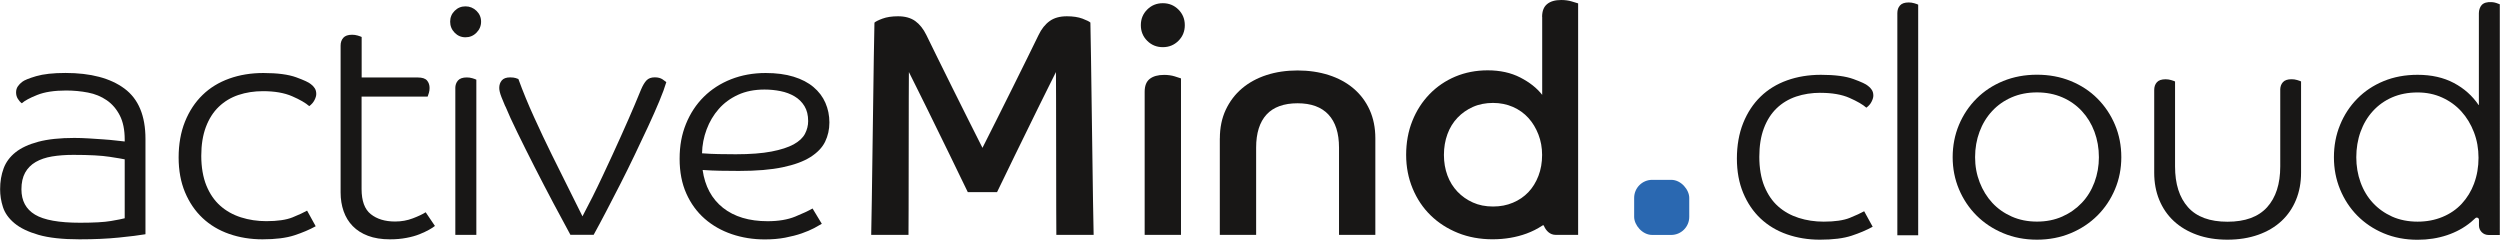 <svg xmlns="http://www.w3.org/2000/svg" id="uuid-71ad056b-89ab-44fc-8614-766c85b4d8e2" width="201mm" height="19.27mm" viewBox="0 0 569.76 54.63"><defs><style>.uuid-9b4b6a15-129f-42c3-a5e8-18c69468ccad{fill:#181716;}.uuid-31b1626f-3780-43a8-b2fa-7e7532bc6916{fill:#2a68b1;}</style></defs><path class="uuid-9b4b6a15-129f-42c3-a5e8-18c69468ccad" d="M15.04,20.63c-2.71,0-4.92.34-6.61,1.02-1.7.68-2.86,1.31-3.49,1.89-.34-.24-.64-.58-.91-1.02-.27-.44-.4-.92-.4-1.45s.13-.99.4-1.38c.27-.39.59-.73.98-1.02.48-.39,1.55-.82,3.2-1.31,1.65-.48,3.87-.73,6.68-.73,5.76,0,10.24,1.19,13.44,3.56s4.79,6.2,4.79,11.48v21.72c-1.41.24-3.43.5-6.07.76-2.64.27-5.63.4-8.97.4-3.87,0-6.99-.34-9.34-1.02-2.35-.68-4.18-1.56-5.48-2.65-1.31-1.09-2.18-2.31-2.62-3.67s-.65-2.71-.65-4.07c0-1.74.27-3.33.8-4.76.53-1.43,1.44-2.65,2.72-3.67,1.28-1.02,3.02-1.82,5.19-2.4,2.18-.58,4.91-.87,8.21-.87,1.06,0,2.18.04,3.34.11,1.16.07,2.26.15,3.31.22,1.04.07,1.99.16,2.83.26.85.1,1.51.17,2,.22v-.44c0-2.23-.38-4.07-1.13-5.52-.75-1.45-1.74-2.6-2.98-3.45s-2.65-1.43-4.25-1.74c-1.6-.31-3.27-.47-5.01-.47ZM28.4,36.32c-.44-.1-1.59-.29-3.45-.58-1.86-.29-4.61-.44-8.25-.44-1.79,0-3.41.12-4.87.36-1.45.24-2.7.67-3.74,1.27-1.04.61-1.84,1.42-2.4,2.43-.56,1.02-.84,2.28-.84,3.78,0,2.62,1.03,4.54,3.09,5.78,2.06,1.24,5.48,1.85,10.28,1.85,3.15,0,5.5-.13,7.05-.4,1.55-.27,2.59-.47,3.12-.62v-13.44Z"></path><path class="uuid-9b4b6a15-129f-42c3-a5e8-18c69468ccad" d="M59.93,20.78c-2.03,0-3.91.29-5.63.87-1.72.58-3.21,1.48-4.47,2.69-1.26,1.21-2.24,2.75-2.94,4.61-.7,1.87-1.05,4.06-1.05,6.57s.39,4.87,1.16,6.76c.77,1.89,1.83,3.43,3.16,4.61,1.33,1.19,2.91,2.07,4.72,2.65,1.82.58,3.74.87,5.78.87,2.57,0,4.56-.29,5.99-.87,1.43-.58,2.53-1.09,3.31-1.53l1.96,3.56c-1.41.78-3.03,1.47-4.87,2.07-1.84.6-4.26.91-7.26.91-2.71,0-5.24-.41-7.59-1.23-2.35-.82-4.37-2.03-6.07-3.63-1.7-1.6-3.03-3.56-4-5.88-.97-2.32-1.45-4.96-1.45-7.92s.48-5.78,1.45-8.17c.97-2.4,2.3-4.42,4-6.07,1.69-1.65,3.73-2.89,6.1-3.74,2.37-.85,4.96-1.27,7.77-1.27,3.2,0,5.69.33,7.48.98,1.79.65,2.91,1.18,3.34,1.56.34.24.63.54.87.91.24.36.36.81.36,1.34,0,.39-.13.85-.4,1.38-.27.53-.67.99-1.2,1.38-.82-.73-2.12-1.48-3.89-2.25-1.77-.77-3.98-1.16-6.65-1.16Z"></path><path class="uuid-9b4b6a15-129f-42c3-a5e8-18c69468ccad" d="M82.38,22.01v21.07c0,2.71.7,4.63,2.11,5.74,1.4,1.11,3.24,1.67,5.52,1.67,1.45,0,2.81-.24,4.07-.73,1.26-.48,2.23-.94,2.91-1.38l2.11,3.12c-.29.24-.74.53-1.34.87-.61.34-1.33.68-2.18,1.02-.85.34-1.84.62-2.98.83-1.14.22-2.39.33-3.74.33-1.94,0-3.61-.27-5.01-.8-1.41-.53-2.57-1.27-3.49-2.22-.92-.94-1.61-2.07-2.07-3.38-.46-1.31-.69-2.74-.69-4.29V10.39c0-.73.21-1.32.62-1.78.41-.46,1.08-.69,2-.69.44,0,.86.06,1.27.18.41.12.71.23.91.33v9.23h12.79c1.02,0,1.72.23,2.11.69.39.46.58,1.03.58,1.71,0,.39-.05.75-.15,1.09-.1.34-.19.63-.29.87h-15.04Z"></path><path class="uuid-9b4b6a15-129f-42c3-a5e8-18c69468ccad" d="M109.62,4.94c0,.97-.35,1.8-1.05,2.51s-1.54,1.05-2.51,1.05-1.79-.35-2.47-1.05c-.68-.7-1.02-1.54-1.02-2.51s.34-1.79,1.02-2.47c.68-.68,1.5-1.02,2.47-1.02s1.8.34,2.51,1.02c.7.68,1.05,1.5,1.05,2.47ZM103.74,20.12c0-.73.21-1.32.62-1.78.41-.46,1.08-.69,2-.69.44,0,.86.06,1.27.18.41.12.71.23.91.33v35.38h-4.79V20.12Z"></path><path class="uuid-9b4b6a15-129f-42c3-a5e8-18c69468ccad" d="M115.14,24.26c-.24-.53-.53-1.23-.87-2.11-.34-.87-.51-1.57-.51-2.11,0-.68.19-1.25.58-1.71.39-.46,1.02-.69,1.89-.69.53,0,.96.05,1.27.15.31.1.52.17.62.22,1.06,2.91,2.26,5.82,3.6,8.75,1.33,2.93,2.66,5.75,4,8.46,1.33,2.71,2.6,5.27,3.81,7.66,1.21,2.4,2.28,4.54,3.2,6.43,1.55-2.91,3.09-5.98,4.61-9.23,1.53-3.24,2.92-6.27,4.18-9.08,1.26-2.81,2.3-5.18,3.12-7.12.82-1.94,1.31-3.1,1.45-3.49.39-.92.8-1.61,1.24-2.07s1.06-.69,1.89-.69c.73,0,1.32.16,1.78.47.46.32.74.52.84.62-.34,1.16-.87,2.62-1.6,4.36-.73,1.74-1.57,3.66-2.54,5.74-.97,2.08-2,4.26-3.09,6.54-1.09,2.28-2.19,4.5-3.3,6.68-1.11,2.18-2.19,4.26-3.23,6.25-1.04,1.99-1.97,3.73-2.8,5.23h-5.3c-1.11-2.03-2.4-4.42-3.85-7.16s-2.88-5.49-4.29-8.25c-1.41-2.76-2.71-5.38-3.92-7.85-1.21-2.47-2.13-4.48-2.76-6.03Z"></path><path class="uuid-9b4b6a15-129f-42c3-a5e8-18c69468ccad" d="M160.11,38.72c.53,3.73,2.08,6.61,4.65,8.65,2.57,2.03,5.96,3.05,10.17,3.05,2.47,0,4.56-.35,6.28-1.05,1.72-.7,3.04-1.32,3.96-1.85l2.11,3.49c-.39.24-.97.57-1.74.98-.78.41-1.72.81-2.83,1.2-1.12.39-2.37.71-3.78.98-1.41.27-2.96.4-4.65.4-2.66,0-5.17-.4-7.52-1.2s-4.41-1.97-6.18-3.52c-1.77-1.55-3.16-3.46-4.18-5.74-1.02-2.28-1.53-4.91-1.53-7.92s.48-5.56,1.45-7.95,2.33-4.46,4.07-6.18c1.74-1.72,3.81-3.05,6.21-4,2.4-.94,5.02-1.42,7.88-1.42,2.42,0,4.54.28,6.36.84,1.82.56,3.33,1.34,4.54,2.36,1.21,1.02,2.12,2.22,2.72,3.6.6,1.38.91,2.87.91,4.47s-.33,3.06-.98,4.4c-.65,1.33-1.77,2.49-3.34,3.49-1.57.99-3.68,1.77-6.32,2.32-2.64.56-5.97.84-9.99.84-1.55,0-2.97-.01-4.25-.04-1.28-.02-2.63-.08-4.03-.18ZM159.97,34.94c1.31.1,2.58.16,3.81.18,1.23.02,2.53.04,3.89.04,3.29,0,6-.21,8.14-.62,2.13-.41,3.81-.96,5.05-1.63,1.23-.68,2.09-1.48,2.58-2.4.48-.92.73-1.89.73-2.91,0-1.36-.28-2.49-.84-3.41-.56-.92-1.31-1.66-2.25-2.22-.94-.56-2.01-.96-3.2-1.2-1.19-.24-2.41-.36-3.67-.36-2.28,0-4.29.4-6.03,1.2-1.74.8-3.21,1.88-4.39,3.23-1.19,1.36-2.11,2.91-2.76,4.65-.65,1.74-1.01,3.56-1.05,5.45Z"></path><path class="uuid-9b4b6a15-129f-42c3-a5e8-18c69468ccad" d="M265.01.73c1.4,0,2.59.48,3.56,1.45.97.97,1.45,2.16,1.45,3.56s-.48,2.59-1.45,3.56c-.97.97-2.16,1.45-3.56,1.45s-2.59-.48-3.56-1.45c-.97-.97-1.45-2.15-1.45-3.56s.48-2.59,1.45-3.56c.97-.97,2.15-1.45,3.56-1.45ZM260.87,20.92c0-1.36.39-2.34,1.16-2.94.77-.6,1.86-.91,3.27-.91.87,0,1.67.11,2.4.33.73.22,1.21.38,1.45.47v35.67h-8.28V20.92Z"></path><path class="uuid-9b4b6a15-129f-42c3-a5e8-18c69468ccad" d="M278.01,31.53c0-2.42.45-4.59,1.34-6.5.9-1.91,2.13-3.54,3.7-4.87,1.57-1.33,3.44-2.35,5.59-3.05,2.15-.7,4.52-1.05,7.08-1.05s4.94.35,7.12,1.05c2.18.7,4.06,1.72,5.63,3.05,1.57,1.33,2.8,2.95,3.67,4.87.87,1.91,1.31,4.08,1.31,6.5v22.01h-8.28v-19.9c0-3.29-.8-5.8-2.4-7.52-1.6-1.72-3.95-2.58-7.05-2.58s-5.51.86-7.08,2.58c-1.57,1.72-2.36,4.23-2.36,7.52v19.9h-8.28v-22.01Z"></path><path class="uuid-9b4b6a15-129f-42c3-a5e8-18c69468ccad" d="M351.46,3.85c0-1.31.37-2.28,1.13-2.91s1.83-.94,3.23-.94c.87,0,1.67.11,2.4.33l1.45.44s0,0,0,0v32.79s0,19.97,0,19.97c0,0,0,0,0,0h-5.14c-1.26,0-2.18-.91-2.67-2.08-.05-.13-.17-.15-.37-.02-1.1.73-2.29,1.33-3.57,1.8-2.37.87-4.97,1.31-7.77,1.31s-5.49-.48-7.88-1.45c-2.4-.97-4.47-2.3-6.21-4-1.74-1.69-3.11-3.73-4.1-6.1-.99-2.37-1.49-4.94-1.49-7.7s.47-5.39,1.42-7.74c.94-2.35,2.25-4.38,3.92-6.1,1.67-1.72,3.63-3.05,5.88-4,2.25-.94,4.71-1.42,7.37-1.42,2.81,0,5.28.54,7.41,1.63s3.8,2.41,5.01,3.96V3.85ZM351.46,35.31c0-1.65-.28-3.2-.84-4.65-.56-1.45-1.32-2.71-2.29-3.78-.97-1.07-2.14-1.9-3.52-2.51-1.38-.6-2.89-.91-4.54-.91s-3.22.3-4.58.91c-1.36.61-2.53,1.43-3.52,2.47-.99,1.04-1.76,2.29-2.29,3.74s-.8,3.03-.8,4.72.27,3.26.8,4.69c.53,1.43,1.3,2.66,2.29,3.7.99,1.04,2.17,1.87,3.52,2.47,1.35.61,2.88.91,4.58.91s3.16-.29,4.54-.87c1.38-.58,2.55-1.38,3.52-2.4.97-1.02,1.73-2.25,2.29-3.7.56-1.45.84-3.05.84-4.79Z"></path><path class="uuid-9b4b6a15-129f-42c3-a5e8-18c69468ccad" d="M248.52,5.16c-.24-.24-.85-.54-1.82-.91-.97-.36-2.15-.54-3.56-.54-1.6,0-2.91.36-3.92,1.09-1.02.73-1.87,1.79-2.54,3.2-.58,1.21-1.42,2.92-2.51,5.12-1.09,2.2-2.25,4.55-3.49,7.05-1.23,2.49-2.47,4.97-3.7,7.41-1.2,2.38-2.98,5.93-3.08,6.12-.09-.19-1.88-3.74-3.08-6.12-1.23-2.44-2.47-4.91-3.7-7.41-1.24-2.49-2.4-4.84-3.49-7.05-1.09-2.2-1.93-3.91-2.51-5.12-.68-1.4-1.53-2.47-2.54-3.2-1.02-.73-2.33-1.09-3.92-1.09-1.4,0-2.59.18-3.56.54-.97.36-1.57.67-1.82.91-.1,1.36-.65,47.03-.74,48.38h8.5c.05-.77.04-36.4.09-37.12.44.87,1.02,2.03,1.74,3.49.73,1.45,1.51,3.04,2.36,4.76.85,1.72,1.73,3.52,2.65,5.41.92,1.89,1.81,3.69,2.65,5.41.85,1.72,1.62,3.32,2.32,4.79.7,1.48,1.27,2.65,1.71,3.52h6.66c.44-.87,1.01-2.04,1.71-3.52.7-1.48,1.48-3.08,2.32-4.79.85-1.72,1.73-3.52,2.65-5.41.92-1.89,1.8-3.69,2.65-5.41.85-1.72,1.63-3.31,2.36-4.76.73-1.45,1.31-2.62,1.74-3.49.05.73.04,36.35.09,37.12h8.5c-.1-1.35-.65-47.03-.74-48.38Z"></path><rect class="uuid-31b1626f-3780-43a8-b2fa-7e7532bc6916" x="372.44" y="40.99" width="12.56" height="12.56" rx="4.12" ry="4.12"></rect><path class="uuid-9b4b6a15-129f-42c3-a5e8-18c69468ccad" d="M414.94,21.15c-2.02,0-3.88.29-5.58.86-1.7.58-3.18,1.46-4.43,2.66-1.25,1.2-2.22,2.72-2.92,4.57-.7,1.85-1.04,4.02-1.04,6.52s.38,4.82,1.15,6.7c.77,1.87,1.81,3.4,3.13,4.57,1.32,1.18,2.88,2.05,4.68,2.63s3.71.86,5.72.86c2.54,0,4.52-.29,5.94-.86,1.42-.58,2.51-1.08,3.28-1.51l1.94,3.53c-1.39.77-3,1.45-4.82,2.05-1.83.6-4.22.9-7.2.9-2.69,0-5.2-.41-7.52-1.22s-4.33-2.02-6.01-3.6c-1.68-1.58-3-3.53-3.96-5.83-.96-2.3-1.44-4.92-1.44-7.85s.48-5.72,1.44-8.1c.96-2.38,2.28-4.38,3.96-6.01,1.68-1.63,3.7-2.87,6.05-3.71,2.35-.84,4.92-1.26,7.7-1.26,3.17,0,5.64.32,7.42.97,1.78.65,2.88,1.16,3.31,1.55.34.24.62.54.86.9.24.36.36.8.36,1.33,0,.38-.13.84-.4,1.37-.26.53-.66.98-1.19,1.37-.82-.72-2.1-1.46-3.85-2.23s-3.95-1.15-6.59-1.15Z"></path><path class="uuid-9b4b6a15-129f-42c3-a5e8-18c69468ccad" d="M432.43,3c0-.72.2-1.31.61-1.76.41-.46,1.07-.68,1.98-.68.43,0,.85.06,1.26.18.41.12.71.23.9.32v52.56h-4.75V3Z"></path><path class="uuid-9b4b6a15-129f-42c3-a5e8-18c69468ccad" d="M483.48,35.83c0,2.59-.48,5.03-1.44,7.31-.96,2.28-2.29,4.27-4,5.98-1.71,1.7-3.73,3.05-6.08,4.03-2.35.98-4.92,1.48-7.7,1.48s-5.35-.49-7.7-1.48c-2.35-.98-4.38-2.33-6.08-4.03-1.7-1.7-3.04-3.7-4-5.98-.96-2.28-1.44-4.72-1.44-7.31s.48-5.1,1.44-7.38c.96-2.28,2.29-4.27,4-5.98s3.73-3.04,6.08-4c2.35-.96,4.92-1.44,7.7-1.44s5.35.48,7.7,1.44c2.35.96,4.38,2.29,6.08,4,1.7,1.7,3.04,3.7,4,5.98.96,2.28,1.44,4.74,1.44,7.38ZM478.37,35.83c0-2.06-.34-4-1.01-5.8-.67-1.8-1.63-3.37-2.88-4.72-1.25-1.34-2.74-2.39-4.46-3.13-1.73-.74-3.65-1.12-5.76-1.12s-4.03.37-5.76,1.12c-1.73.75-3.22,1.79-4.46,3.13-1.25,1.34-2.21,2.92-2.88,4.72-.67,1.8-1.01,3.73-1.01,5.8s.35,3.92,1.04,5.72c.7,1.8,1.66,3.36,2.88,4.68,1.22,1.32,2.7,2.36,4.43,3.13,1.73.77,3.65,1.15,5.76,1.15s4.03-.38,5.76-1.15c1.73-.77,3.21-1.81,4.46-3.13,1.25-1.32,2.21-2.88,2.88-4.68.67-1.8,1.01-3.71,1.01-5.72Z"></path><path class="uuid-9b4b6a15-129f-42c3-a5e8-18c69468ccad" d="M519.7,20.5c0-.72.2-1.31.61-1.76.41-.46,1.07-.68,1.98-.68.43,0,.85.06,1.26.18.41.12.71.23.9.32v20.81c0,2.26-.38,4.32-1.15,6.19-.77,1.87-1.87,3.48-3.31,4.82-1.44,1.34-3.2,2.39-5.29,3.13-2.09.74-4.43,1.12-7.02,1.12s-4.92-.37-6.98-1.12c-2.06-.74-3.82-1.79-5.26-3.13-1.44-1.34-2.54-2.95-3.31-4.82-.77-1.87-1.15-3.93-1.15-6.19v-18.86c0-.72.2-1.31.61-1.76.41-.46,1.07-.68,1.98-.68.43,0,.85.06,1.26.18.41.12.71.23.9.32v19.37c0,3.99.98,7.08,2.95,9.29,1.97,2.21,4.97,3.31,9,3.31s7.04-1.1,9.04-3.31c1.99-2.21,2.99-5.3,2.99-9.29v-17.42Z"></path><path class="uuid-9b4b6a15-129f-42c3-a5e8-18c69468ccad" d="M568.99.69c-.35-.11-.71-.19-1.07-.21-1.08-.06-1.84.17-2.3.67-.22.25-.38.54-.48.86-.1.3-.16.62-.16.99v20.92s-.04.04-.06.02c-1.43-2.12-3.31-3.79-5.63-5.02-2.35-1.25-5.11-1.87-8.28-1.87-2.83,0-5.41.48-7.74,1.44-2.33.96-4.33,2.29-6.01,4-1.68,1.7-2.99,3.7-3.92,5.98-.94,2.28-1.4,4.74-1.4,7.38s.47,5.03,1.4,7.31c.94,2.28,2.24,4.27,3.92,5.98,1.68,1.7,3.68,3.05,6.01,4.03s4.91,1.48,7.74,1.48c2.4,0,4.63-.35,6.7-1.04s3.89-1.69,5.47-2.99c.34-.28.67-.58.98-.88s.84-.09.84.35v1.31c0,1.19.97,2.16,2.16,2.16h2.56s.03-.02.03-.03V1s0-.02-.02-.03c-.17-.08-.42-.18-.75-.28ZM563.9,41.81c-.67,1.78-1.61,3.31-2.81,4.61-1.2,1.3-2.66,2.3-4.39,3.02-1.73.72-3.62,1.08-5.69,1.08s-4.09-.38-5.8-1.15c-1.7-.77-3.17-1.81-4.39-3.13-1.22-1.32-2.16-2.88-2.81-4.68-.65-1.8-.97-3.71-.97-5.72s.32-4,.97-5.8,1.58-3.37,2.81-4.72c1.22-1.34,2.69-2.39,4.39-3.13,1.71-.74,3.64-1.12,5.8-1.12,2.02,0,3.88.38,5.58,1.15,1.7.77,3.17,1.82,4.39,3.17,1.22,1.34,2.18,2.93,2.88,4.75.7,1.82,1.04,3.77,1.04,5.83s-.34,4.06-1.01,5.83Z"></path></svg>